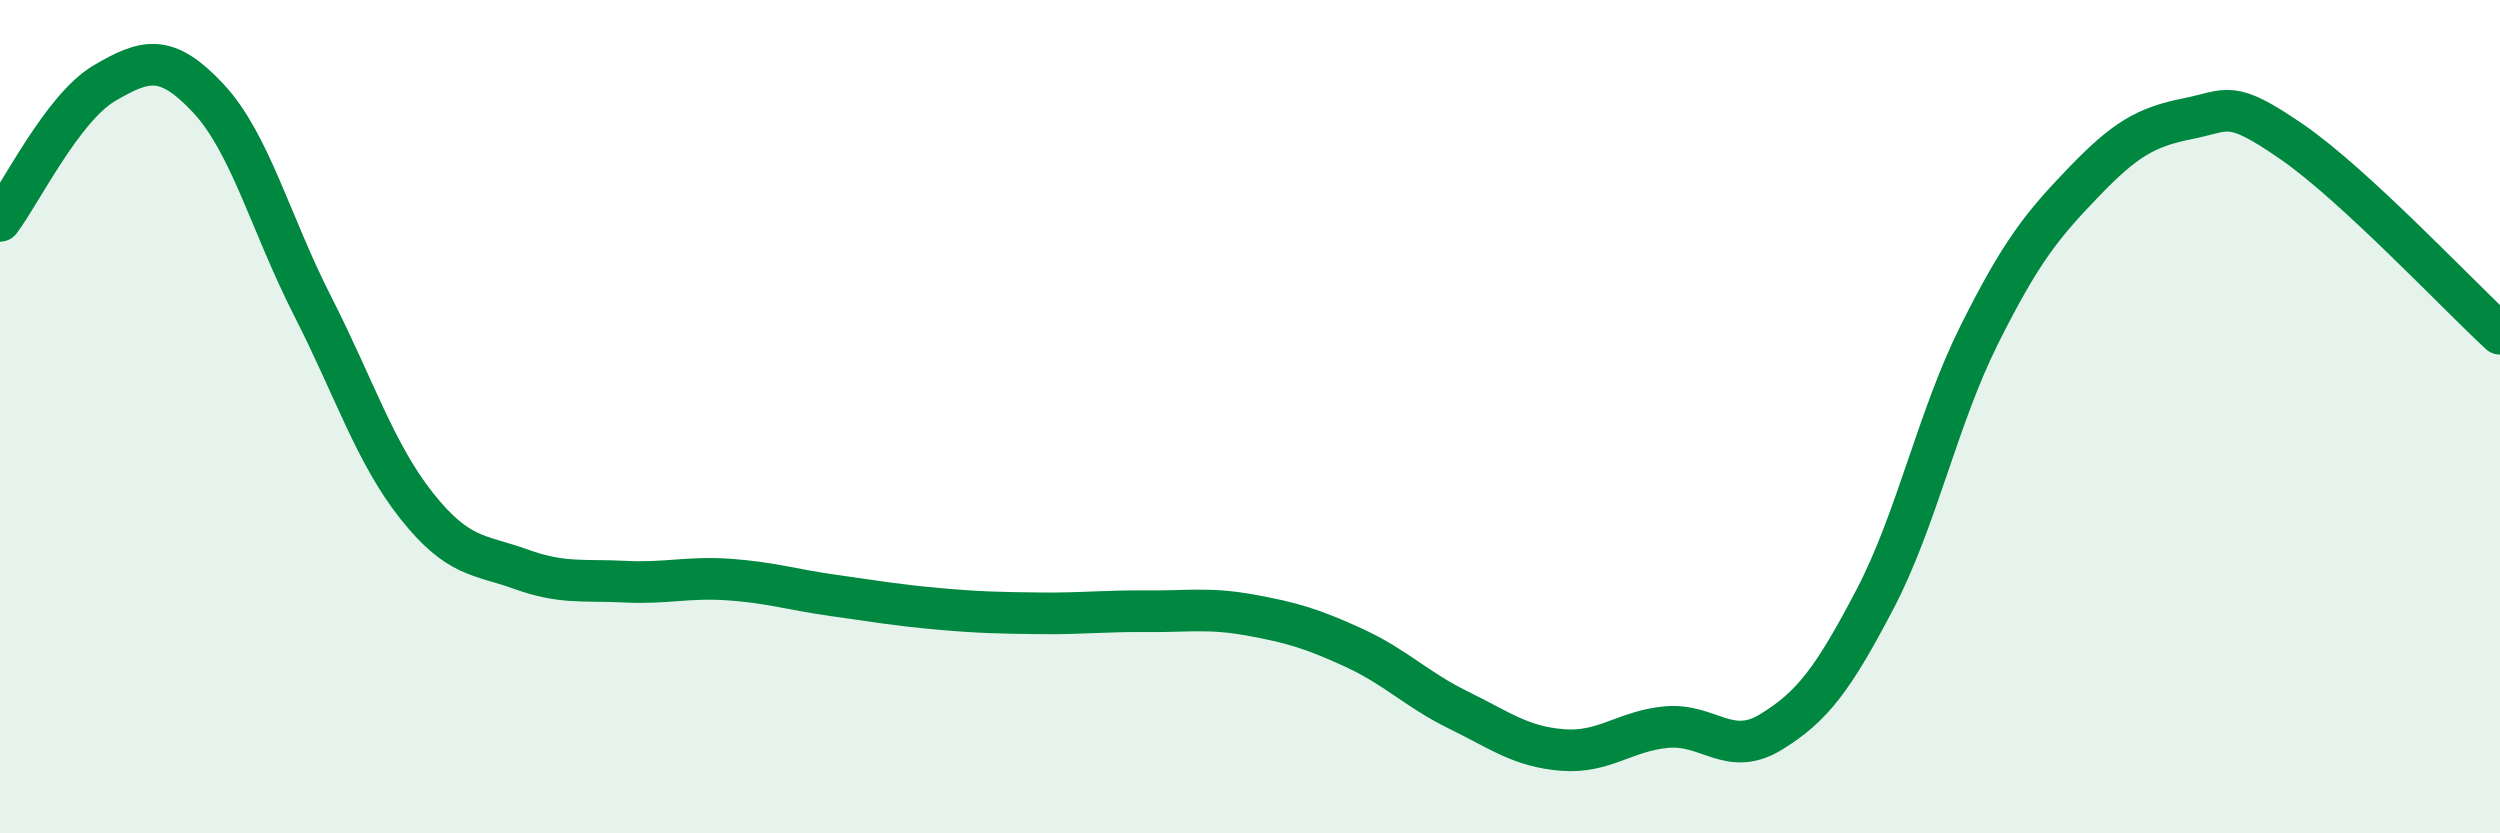 
    <svg width="60" height="20" viewBox="0 0 60 20" xmlns="http://www.w3.org/2000/svg">
      <path
        d="M 0,5.3 C 0.5,4.64 1.5,2.59 2.5,2 C 3.5,1.41 4,1.29 5,2.36 C 6,3.43 6.5,5.38 7.5,7.34 C 8.5,9.3 9,10.88 10,12.14 C 11,13.4 11.5,13.3 12.5,13.66 C 13.5,14.02 14,13.91 15,13.96 C 16,14.01 16.5,13.84 17.5,13.91 C 18.5,13.98 19,14.15 20,14.29 C 21,14.43 21.5,14.52 22.5,14.61 C 23.5,14.7 24,14.71 25,14.72 C 26,14.73 26.5,14.66 27.5,14.67 C 28.5,14.68 29,14.58 30,14.76 C 31,14.94 31.5,15.09 32.5,15.55 C 33.5,16.01 34,16.55 35,17.04 C 36,17.53 36.5,17.92 37.5,18 C 38.5,18.08 39,17.54 40,17.45 C 41,17.36 41.5,18.18 42.5,17.57 C 43.5,16.96 44,16.29 45,14.38 C 46,12.47 46.5,10.04 47.5,8.04 C 48.5,6.04 49,5.42 50,4.38 C 51,3.34 51.5,3.05 52.5,2.85 C 53.5,2.65 53.5,2.37 55,3.4 C 56.5,4.43 59,7.09 60,8.01L60 20L0 20Z"
        fill="#008740"
        opacity="0.1"
        stroke-linecap="round"
        stroke-linejoin="round"
      />
      <path
        d="M 0,5.3 C 0.5,4.64 1.5,2.59 2.5,2 C 3.5,1.41 4,1.29 5,2.36 C 6,3.43 6.5,5.38 7.5,7.34 C 8.5,9.3 9,10.88 10,12.14 C 11,13.4 11.5,13.3 12.5,13.66 C 13.5,14.02 14,13.91 15,13.96 C 16,14.01 16.5,13.84 17.5,13.91 C 18.5,13.98 19,14.15 20,14.29 C 21,14.43 21.5,14.52 22.5,14.61 C 23.5,14.7 24,14.71 25,14.72 C 26,14.73 26.5,14.66 27.5,14.67 C 28.5,14.68 29,14.58 30,14.76 C 31,14.94 31.5,15.09 32.5,15.55 C 33.5,16.01 34,16.55 35,17.04 C 36,17.53 36.5,17.92 37.5,18 C 38.5,18.08 39,17.54 40,17.45 C 41,17.36 41.5,18.18 42.5,17.57 C 43.5,16.96 44,16.29 45,14.38 C 46,12.47 46.5,10.04 47.5,8.04 C 48.5,6.04 49,5.42 50,4.38 C 51,3.34 51.5,3.05 52.5,2.85 C 53.5,2.65 53.5,2.37 55,3.4 C 56.5,4.43 59,7.09 60,8.01"
        stroke="#008740"
        stroke-width="1"
        fill="none"
        stroke-linecap="round"
        stroke-linejoin="round"
      />
    </svg>
  
